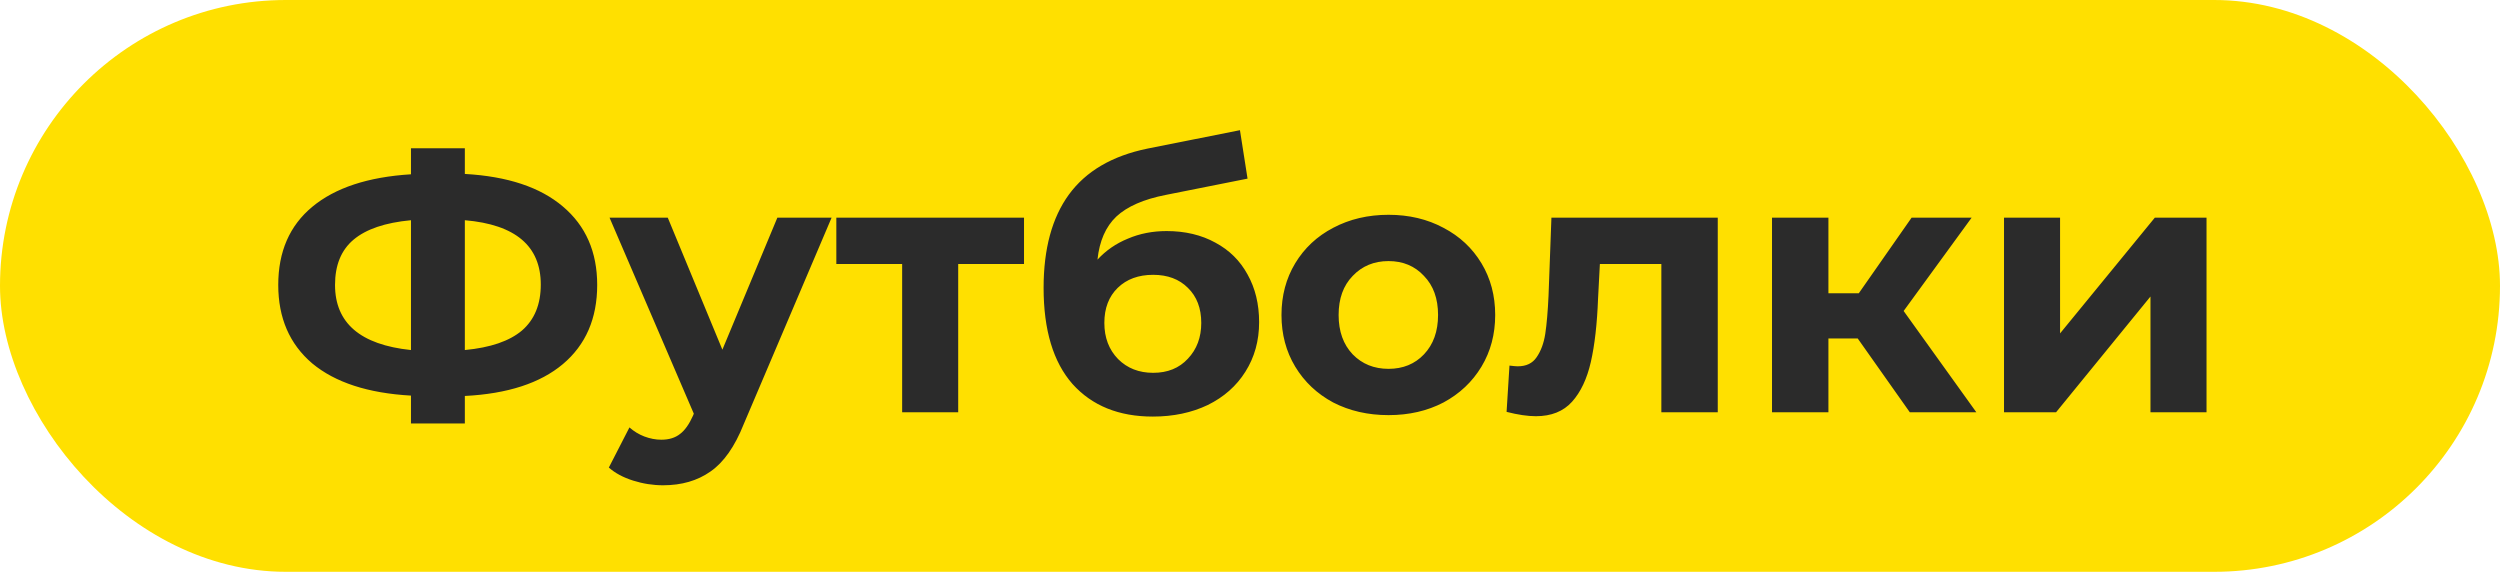 <?xml version="1.0" encoding="UTF-8"?> <svg xmlns="http://www.w3.org/2000/svg" width="376" height="86" viewBox="0 0 376 86" fill="none"><rect width="376" height="86" rx="43" fill="#FFE000"></rect><path d="M89.818 42.856C89.818 47.896 88.096 51.866 84.651 54.767C81.243 57.631 76.33 59.226 69.912 59.553V63.686H61.809V59.498C55.355 59.136 50.406 57.522 46.961 54.658C43.553 51.757 41.849 47.823 41.849 42.856C41.849 37.852 43.553 33.937 46.961 31.109C50.406 28.244 55.355 26.613 61.809 26.214V22.298H69.912V26.16C76.33 26.522 81.243 28.154 84.651 31.054C88.096 33.955 89.818 37.889 89.818 42.856ZM69.912 52.646C73.756 52.283 76.62 51.304 78.505 49.709C80.391 48.077 81.334 45.775 81.334 42.802C81.334 37.001 77.526 33.773 69.912 33.121V52.646ZM50.388 42.856C50.388 48.585 54.195 51.848 61.809 52.646V33.121C57.929 33.483 55.047 34.462 53.161 36.058C51.312 37.617 50.388 39.883 50.388 42.856ZM125.071 32.74L111.855 63.795C110.513 67.167 108.845 69.542 106.851 70.919C104.893 72.297 102.519 72.986 99.727 72.986C98.204 72.986 96.699 72.75 95.213 72.279C93.726 71.808 92.511 71.155 91.569 70.321L94.669 64.284C95.321 64.864 96.065 65.318 96.899 65.644C97.769 65.97 98.621 66.133 99.455 66.133C100.615 66.133 101.558 65.843 102.283 65.263C103.008 64.719 103.661 63.795 104.241 62.489L104.35 62.218L91.677 32.74H100.434L108.646 52.591L116.913 32.74H125.071ZM154.012 39.702H144.114V62H135.684V39.702H125.785V32.74H154.012V39.702ZM175.448 34.752C178.24 34.752 180.688 35.333 182.791 36.493C184.894 37.617 186.507 39.212 187.631 41.279C188.791 43.346 189.371 45.739 189.371 48.458C189.371 51.25 188.682 53.733 187.305 55.909C185.963 58.048 184.078 59.716 181.649 60.912C179.219 62.072 176.464 62.653 173.382 62.653C168.27 62.653 164.245 61.021 161.308 57.758C158.407 54.458 156.957 49.636 156.957 43.291C156.957 37.417 158.226 32.74 160.764 29.259C163.338 25.742 167.272 23.44 172.566 22.352L186.489 19.579L187.631 26.866L175.34 29.314C172.004 29.966 169.52 31.054 167.889 32.577C166.293 34.1 165.351 36.257 165.061 39.049C166.33 37.671 167.853 36.62 169.629 35.895C171.406 35.133 173.346 34.752 175.448 34.752ZM173.436 56.072C175.612 56.072 177.352 55.365 178.657 53.951C179.999 52.537 180.67 50.742 180.67 48.567C180.67 46.355 179.999 44.596 178.657 43.291C177.352 41.986 175.612 41.333 173.436 41.333C171.224 41.333 169.448 41.986 168.106 43.291C166.765 44.596 166.094 46.355 166.094 48.567C166.094 50.778 166.783 52.591 168.161 54.005C169.539 55.383 171.297 56.072 173.436 56.072ZM208.834 62.435C205.752 62.435 202.978 61.801 200.512 60.532C198.083 59.226 196.18 57.432 194.802 55.147C193.424 52.863 192.735 50.271 192.735 47.37C192.735 44.469 193.424 41.877 194.802 39.593C196.18 37.309 198.083 35.532 200.512 34.263C202.978 32.958 205.752 32.305 208.834 32.305C211.915 32.305 214.671 32.958 217.1 34.263C219.53 35.532 221.433 37.309 222.811 39.593C224.189 41.877 224.877 44.469 224.877 47.37C224.877 50.271 224.189 52.863 222.811 55.147C221.433 57.432 219.53 59.226 217.1 60.532C214.671 61.801 211.915 62.435 208.834 62.435ZM208.834 55.474C211.009 55.474 212.786 54.748 214.163 53.298C215.577 51.812 216.284 49.836 216.284 47.37C216.284 44.905 215.577 42.947 214.163 41.496C212.786 40.01 211.009 39.267 208.834 39.267C206.658 39.267 204.863 40.01 203.449 41.496C202.035 42.947 201.328 44.905 201.328 47.37C201.328 49.836 202.035 51.812 203.449 53.298C204.863 54.748 206.658 55.474 208.834 55.474ZM258.351 32.74V62H249.867V39.702H240.621L240.35 44.868C240.204 48.712 239.842 51.902 239.262 54.44C238.682 56.978 237.739 58.972 236.434 60.423C235.128 61.873 233.316 62.598 230.995 62.598C229.762 62.598 228.294 62.381 226.59 61.946L227.025 54.984C227.605 55.057 228.022 55.093 228.276 55.093C229.545 55.093 230.487 54.64 231.104 53.733C231.757 52.791 232.192 51.612 232.409 50.198C232.627 48.748 232.79 46.844 232.899 44.488L233.334 32.74H258.351ZM279.4 50.905H274.994V62H266.51V32.74H274.994V44.107H279.563L287.503 32.74H296.531L286.307 46.772L297.238 62H287.231L279.4 50.905ZM301.404 32.74H309.834V50.144L324.083 32.74H331.861V62H323.431V44.596L309.236 62H301.404V32.74Z" fill="#2B2B2B"></path></svg> 